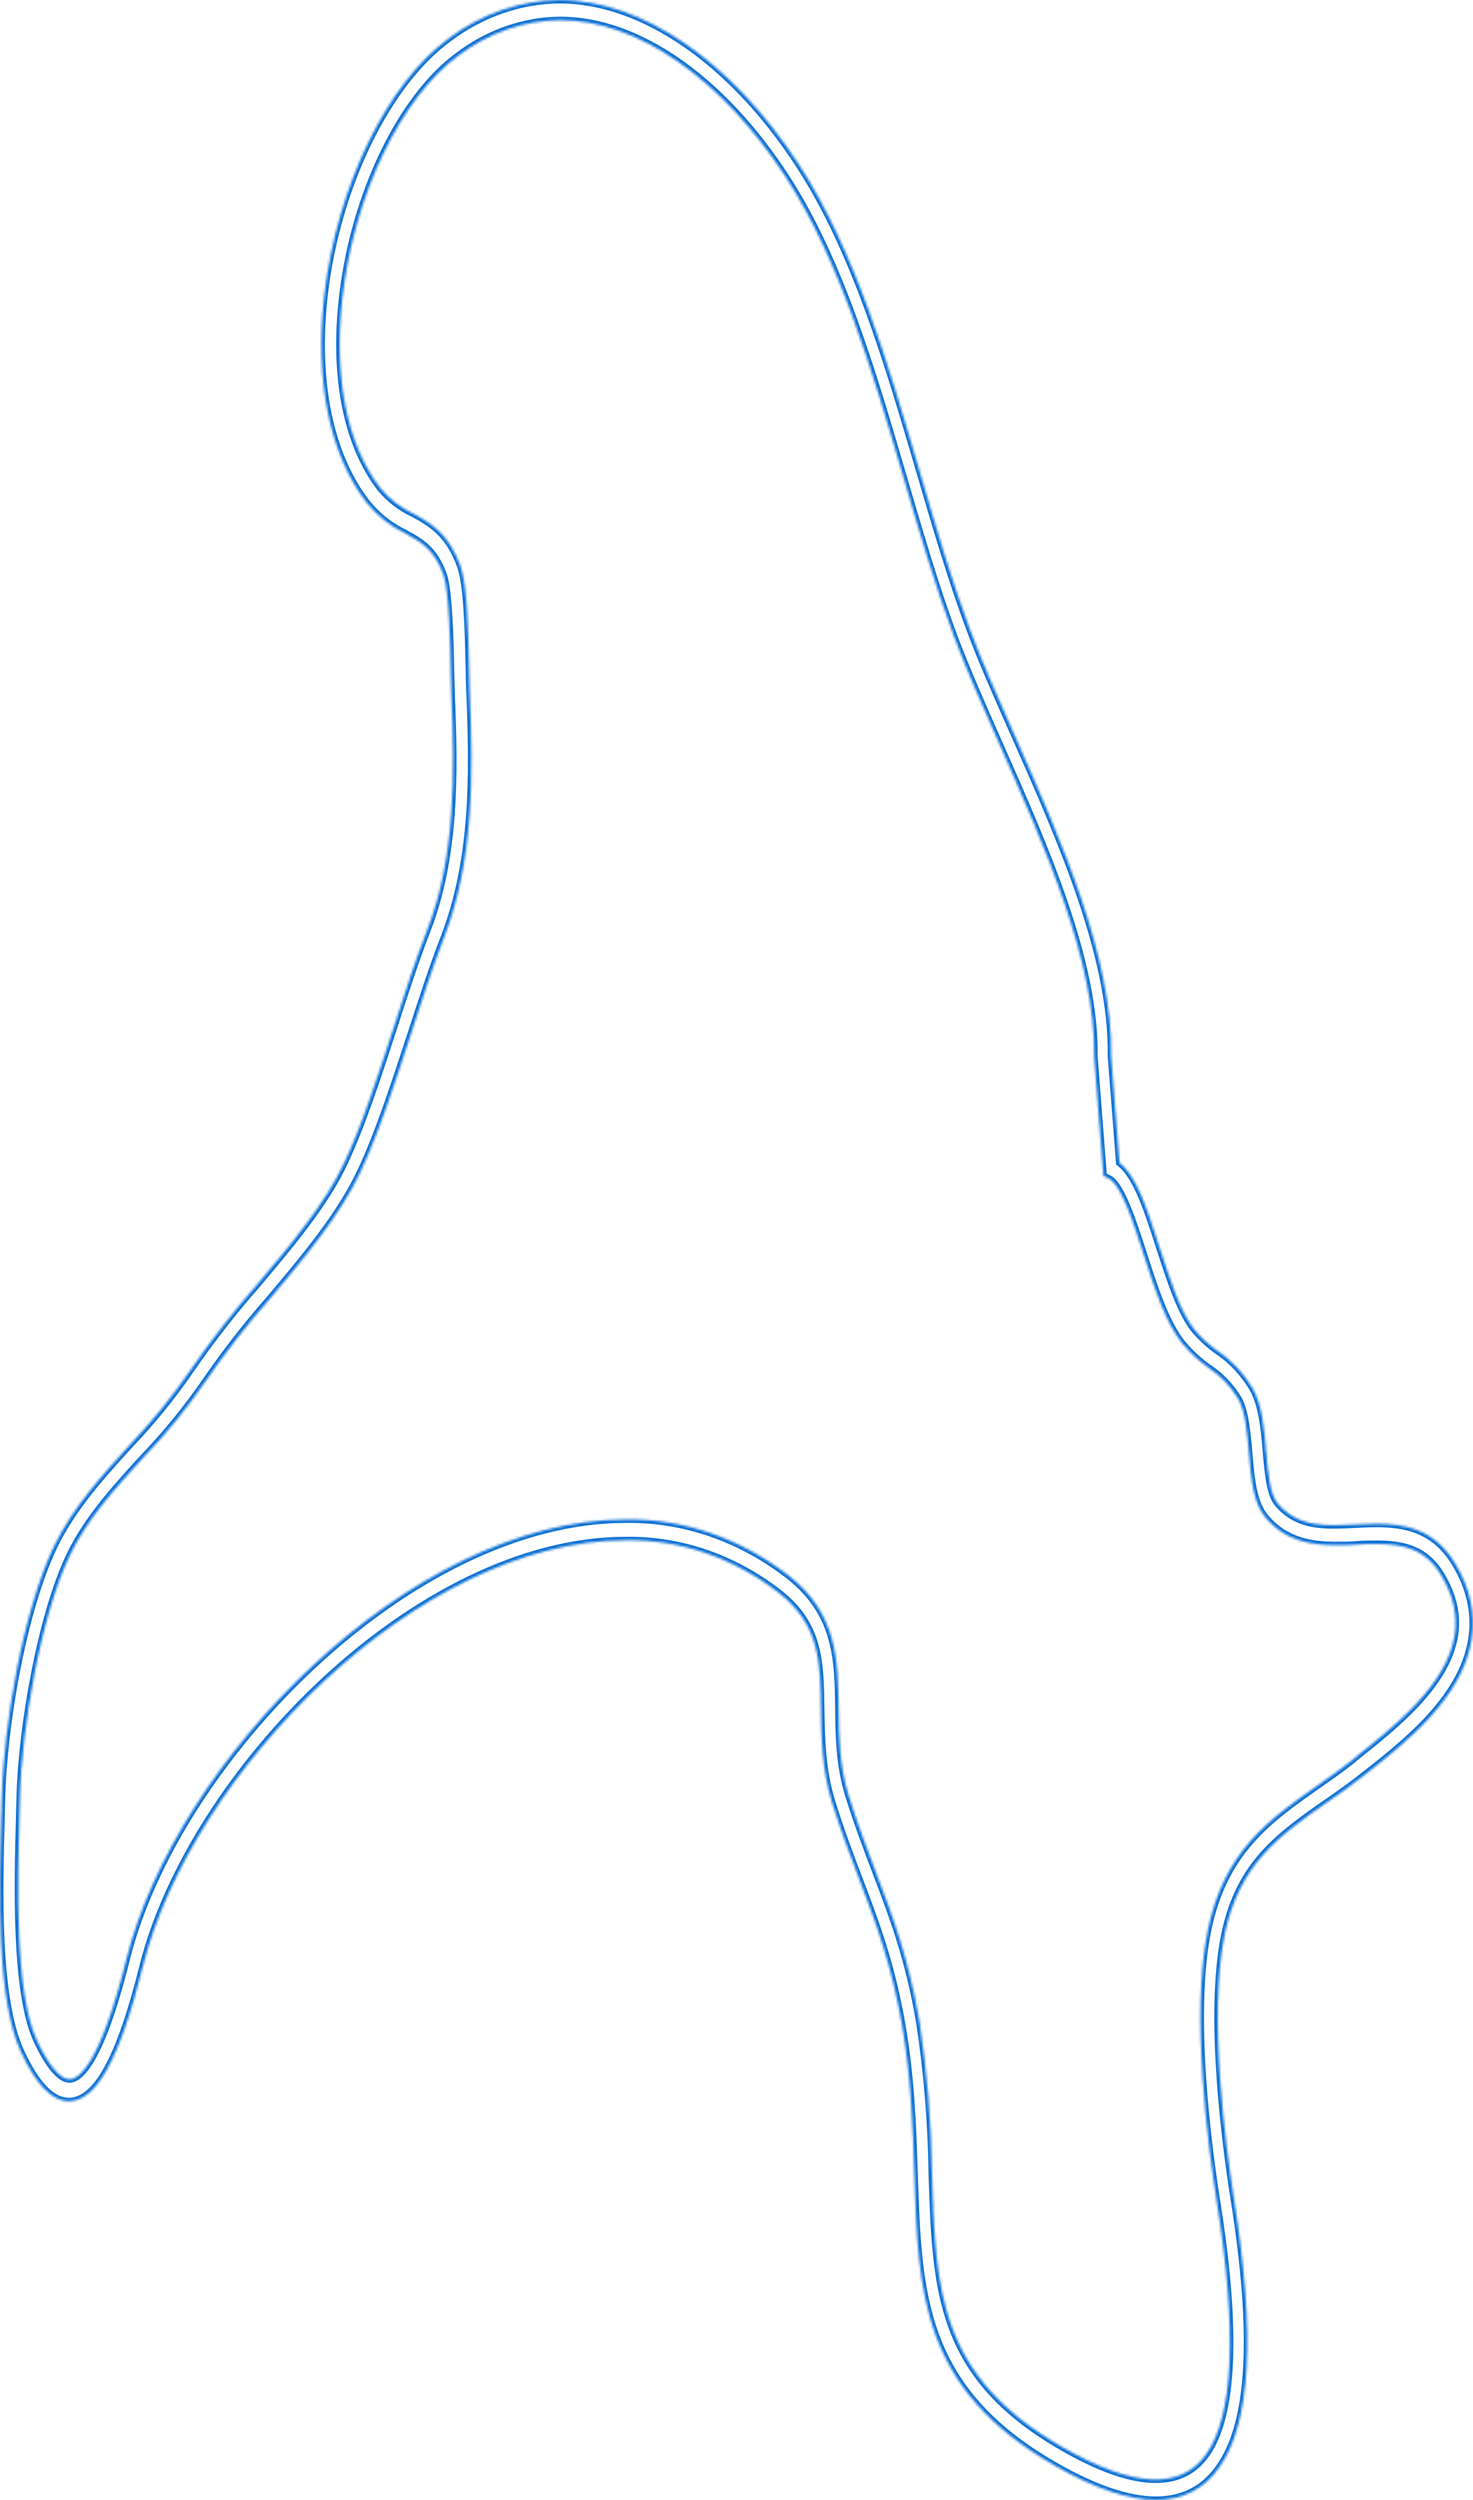 <?xml version="1.0" encoding="utf-8"?>
<svg xmlns="http://www.w3.org/2000/svg" fill="none" height="100%" overflow="visible" preserveAspectRatio="none" style="display: block;" viewBox="0 0 629 1067" width="100%">
<g id="Vector">
<mask fill="white" id="path-1-inside-1_0_75422">
<path d="M493.565 1067C481.848 1067 467.319 1062.07 450.407 1052.35C393.416 1019.65 392.112 979.105 390.448 927.754C389.796 907.862 389.121 887.259 385.23 864.522C380.732 838.517 374.142 821.049 367.103 802.527C363.212 792.357 359.209 781.819 355.296 769.278C350.91 755.156 350.798 741.561 350.573 729.573C350.325 709.444 350.123 693.556 332.581 679.83C313.195 664.836 290.406 657.024 267.179 657.409C178.096 657.409 81.523 757 60.944 839.466C51.184 878.591 41.175 896.823 29.458 896.823C22.239 896.823 15.514 889.894 8.925 875.745C-1.556 853.087 -0.296 806.927 0.536 776.365L0.761 767.749C1.458 736.133 10.004 687.075 23.049 660.017C31.1 643.366 43.627 629.639 55.749 616.36C65.02 606.634 73.602 596.043 81.41 584.691C90.207 571.93 99.655 559.806 109.703 548.385C124.052 531.338 138.94 513.739 147.172 495.981C154.796 479.698 161.61 458.621 168.245 438.255C172.743 424.133 177.556 409.537 182.436 396.943C194.581 365.695 194.199 330.18 192.759 296.508C192.759 294.532 192.602 291.529 192.534 287.946C192.287 275.431 191.815 252.14 189.386 245.395C185.427 234.435 179.872 231.379 172.855 227.506C166.807 224.64 161.337 220.323 156.797 214.833C140.695 194.203 134.307 162.508 138.535 125.569C143.933 79.541 165.231 35.7 191.522 16.467C205.696 5.818 222.161 0.107 238.999 0C274.399 0 312.632 26.347 341.307 70.478C365.169 107.206 379.18 155.052 392.764 201.37C399.714 225.082 406.258 247.477 414.04 268.317C419.168 282.149 426.027 297.562 433.292 313.924C452.925 358.213 475.213 408.404 474.471 450.717L478.024 496.297C485.266 501.751 489.832 515.978 495.072 532.208C499.57 545.987 504.068 560.188 510.095 567.592C513.107 571.127 516.484 574.207 520.149 576.761C525.946 580.651 530.944 585.984 534.79 592.384C538.95 599.524 539.827 609.694 540.66 619.522C541.447 628.401 542.234 637.622 545.472 641.548C554.469 652.403 567.041 651.164 578.938 650.664C581.907 650.506 584.875 650.374 587.799 650.374C599.359 650.374 612.381 652.376 621.309 667.183C627.741 677.722 630.148 688.788 628.416 699.695C624.503 724.725 600.258 743.8 582.581 757.659L581.929 758.159C576.689 762.296 571.426 766.063 566.186 769.594C546.305 783.531 529.145 795.572 522.96 825.66C515.853 860.069 523.387 916.056 526.941 938.53C536.162 996.651 534.115 1034.12 520.711 1053.01C514.301 1062.31 505.125 1067 493.565 1067ZM267.112 648.53C291.827 648.142 316.071 656.468 336.696 672.426C357.59 688.709 357.837 708.469 358.107 729.362C358.242 741.218 358.399 753.469 362.358 766.248C366.181 778.525 370.139 788.906 373.962 798.944C381.182 817.914 387.996 835.83 392.607 862.783C395.891 884.154 397.681 905.804 397.959 927.517C399.579 977.813 400.771 1014.15 453.713 1044.52C483.625 1061.7 504.158 1062.97 515.066 1047.53C526.806 1031.01 528.357 994.833 519.699 940.295C516.033 917.268 508.341 859.806 515.785 823.737C522.712 790.065 542.009 776.523 562.453 762.19C567.49 758.66 572.663 755.05 577.768 751.019L578.443 750.334C595.041 737.161 617.756 719.376 621.174 698.009C622.524 689.367 620.612 680.936 615.327 672.163C608.76 661.308 599.584 658.989 587.934 658.989C585.1 658.989 582.221 658.989 579.343 659.253C576.464 659.516 573.428 659.49 570.481 659.49C560.451 659.49 549.003 658.067 540.21 647.449C535.149 641.337 534.25 631.062 533.328 620.207C532.563 611.459 531.776 602.396 528.83 597.127C525.541 591.7 521.262 587.2 516.303 583.953C512.125 581.027 508.286 577.485 504.878 573.415C497.838 564.746 492.98 549.702 488.28 535.08C483.782 521.248 478.767 505.518 473.302 502.91L471.187 501.883L467.229 450.796C467.904 410.222 446.088 361.216 426.859 317.744C419.55 301.251 412.646 285.68 407.383 271.61C399.511 250.533 392.899 227.875 385.882 203.978C372.523 158.345 358.692 111.158 335.572 75.589C308.314 33.619 272.307 8.589 239.246 8.589C223.817 8.694 208.731 13.939 195.75 23.712C171.236 41.628 151.332 82.94 146.272 126.465C142.269 160.716 148.071 189.935 162.622 208.615C166.525 213.213 171.206 216.803 176.364 219.154C183.808 223.264 191.522 227.506 196.605 241.549C199.394 249.216 199.979 268.37 200.361 287.34C200.361 290.844 200.496 293.742 200.586 295.665C202.048 330.443 202.43 367.144 189.588 400.21C184.82 412.514 180.322 426.346 175.577 440.995C168.83 461.651 161.948 482.992 154.099 499.801C145.283 518.666 130.079 536.687 115.371 554.155C105.534 565.306 96.296 577.158 87.708 589.644C79.618 601.337 70.719 612.229 61.102 622.209C48.867 635.62 37.307 648.292 29.84 663.758C17.516 689.288 9.172 737.53 8.497 767.407L8.272 776.075C7.508 803.871 6.248 850.426 15.762 870.924C20.687 881.463 25.635 887.47 29.683 887.47C33.731 887.47 42.84 880.857 53.927 836.462C74.956 751.572 174.925 648.53 267.112 648.53Z"/>
</mask>
<path d="M493.565 1067C481.848 1067 467.319 1062.07 450.407 1052.35C393.416 1019.65 392.112 979.105 390.448 927.754C389.796 907.862 389.121 887.259 385.23 864.522C380.732 838.517 374.142 821.049 367.103 802.527C363.212 792.357 359.209 781.819 355.296 769.278C350.91 755.156 350.798 741.561 350.573 729.573C350.325 709.444 350.123 693.556 332.581 679.83C313.195 664.836 290.406 657.024 267.179 657.409C178.096 657.409 81.523 757 60.944 839.466C51.184 878.591 41.175 896.823 29.458 896.823C22.239 896.823 15.514 889.894 8.925 875.745C-1.556 853.087 -0.296 806.927 0.536 776.365L0.761 767.749C1.458 736.133 10.004 687.075 23.049 660.017C31.1 643.366 43.627 629.639 55.749 616.36C65.02 606.634 73.602 596.043 81.41 584.691C90.207 571.93 99.655 559.806 109.703 548.385C124.052 531.338 138.94 513.739 147.172 495.981C154.796 479.698 161.61 458.621 168.245 438.255C172.743 424.133 177.556 409.537 182.436 396.943C194.581 365.695 194.199 330.18 192.759 296.508C192.759 294.532 192.602 291.529 192.534 287.946C192.287 275.431 191.815 252.14 189.386 245.395C185.427 234.435 179.872 231.379 172.855 227.506C166.807 224.64 161.337 220.323 156.797 214.833C140.695 194.203 134.307 162.508 138.535 125.569C143.933 79.541 165.231 35.7 191.522 16.467C205.696 5.818 222.161 0.107 238.999 0C274.399 0 312.632 26.347 341.307 70.478C365.169 107.206 379.18 155.052 392.764 201.37C399.714 225.082 406.258 247.477 414.04 268.317C419.168 282.149 426.027 297.562 433.292 313.924C452.925 358.213 475.213 408.404 474.471 450.717L478.024 496.297C485.266 501.751 489.832 515.978 495.072 532.208C499.57 545.987 504.068 560.188 510.095 567.592C513.107 571.127 516.484 574.207 520.149 576.761C525.946 580.651 530.944 585.984 534.79 592.384C538.95 599.524 539.827 609.694 540.66 619.522C541.447 628.401 542.234 637.622 545.472 641.548C554.469 652.403 567.041 651.164 578.938 650.664C581.907 650.506 584.875 650.374 587.799 650.374C599.359 650.374 612.381 652.376 621.309 667.183C627.741 677.722 630.148 688.788 628.416 699.695C624.503 724.725 600.258 743.8 582.581 757.659L581.929 758.159C576.689 762.296 571.426 766.063 566.186 769.594C546.305 783.531 529.145 795.572 522.96 825.66C515.853 860.069 523.387 916.056 526.941 938.53C536.162 996.651 534.115 1034.12 520.711 1053.01C514.301 1062.31 505.125 1067 493.565 1067ZM267.112 648.53C291.827 648.142 316.071 656.468 336.696 672.426C357.59 688.709 357.837 708.469 358.107 729.362C358.242 741.218 358.399 753.469 362.358 766.248C366.181 778.525 370.139 788.906 373.962 798.944C381.182 817.914 387.996 835.83 392.607 862.783C395.891 884.154 397.681 905.804 397.959 927.517C399.579 977.813 400.771 1014.15 453.713 1044.52C483.625 1061.7 504.158 1062.97 515.066 1047.53C526.806 1031.01 528.357 994.833 519.699 940.295C516.033 917.268 508.341 859.806 515.785 823.737C522.712 790.065 542.009 776.523 562.453 762.19C567.49 758.66 572.663 755.05 577.768 751.019L578.443 750.334C595.041 737.161 617.756 719.376 621.174 698.009C622.524 689.367 620.612 680.936 615.327 672.163C608.76 661.308 599.584 658.989 587.934 658.989C585.1 658.989 582.221 658.989 579.343 659.253C576.464 659.516 573.428 659.49 570.481 659.49C560.451 659.49 549.003 658.067 540.21 647.449C535.149 641.337 534.25 631.062 533.328 620.207C532.563 611.459 531.776 602.396 528.83 597.127C525.541 591.7 521.262 587.2 516.303 583.953C512.125 581.027 508.286 577.485 504.878 573.415C497.838 564.746 492.98 549.702 488.28 535.08C483.782 521.248 478.767 505.518 473.302 502.91L471.187 501.883L467.229 450.796C467.904 410.222 446.088 361.216 426.859 317.744C419.55 301.251 412.646 285.68 407.383 271.61C399.511 250.533 392.899 227.875 385.882 203.978C372.523 158.345 358.692 111.158 335.572 75.589C308.314 33.619 272.307 8.589 239.246 8.589C223.817 8.694 208.731 13.939 195.75 23.712C171.236 41.628 151.332 82.94 146.272 126.465C142.269 160.716 148.071 189.935 162.622 208.615C166.525 213.213 171.206 216.803 176.364 219.154C183.808 223.264 191.522 227.506 196.605 241.549C199.394 249.216 199.979 268.37 200.361 287.34C200.361 290.844 200.496 293.742 200.586 295.665C202.048 330.443 202.43 367.144 189.588 400.21C184.82 412.514 180.322 426.346 175.577 440.995C168.83 461.651 161.948 482.992 154.099 499.801C145.283 518.666 130.079 536.687 115.371 554.155C105.534 565.306 96.296 577.158 87.708 589.644C79.618 601.337 70.719 612.229 61.102 622.209C48.867 635.62 37.307 648.292 29.84 663.758C17.516 689.288 9.172 737.53 8.497 767.407L8.272 776.075C7.508 803.871 6.248 850.426 15.762 870.924C20.687 881.463 25.635 887.47 29.683 887.47C33.731 887.47 42.84 880.857 53.927 836.462C74.956 751.572 174.925 648.53 267.112 648.53Z" mask="url(#path-1-inside-1_0_75422)" stroke="#0B6FD4" stroke-width="2.946"/>
</g>
</svg>